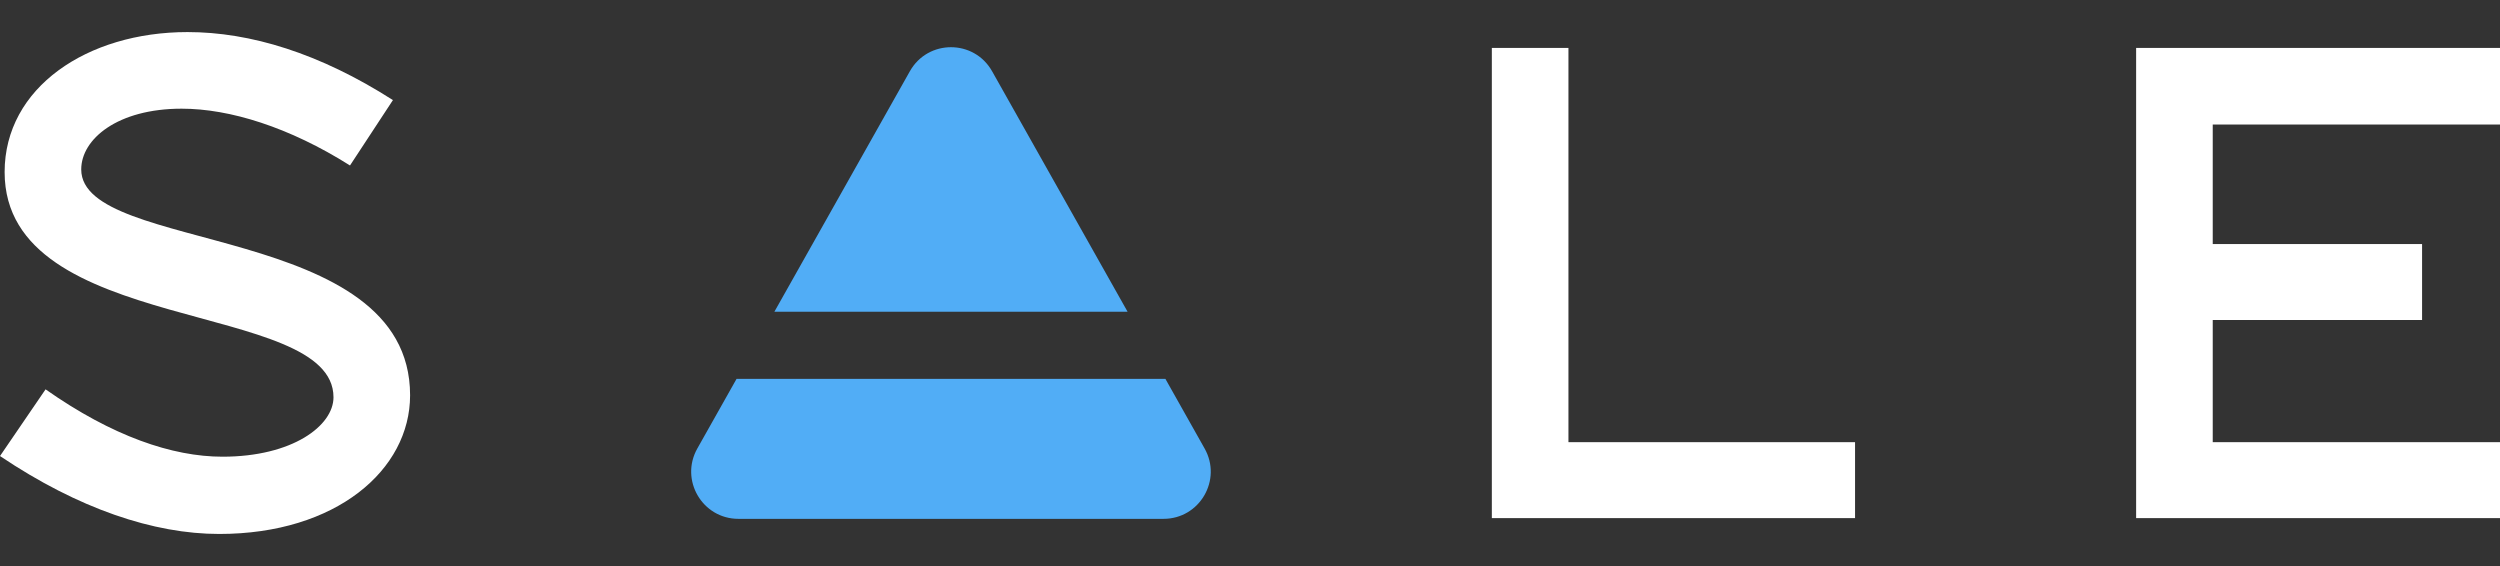 <svg width="106" height="24" viewBox="0 0 106 24" fill="none" xmlns="http://www.w3.org/2000/svg">
<rect x="0" y="0" width="106" height="24" fill="#333333" stroke="none"/>
<path d="M0 19.336L1.932 16.508C4.76 18.496 7.308 19.364 9.436 19.364C12.404 19.364 14.14 18.048 14.14 16.844C14.14 12.672 0.196 14.268 0.196 7.296C0.196 3.712 3.696 1.36 7.952 1.36C10.612 1.36 13.552 2.256 16.66 4.244L14.84 7.016C12.264 5.392 9.744 4.608 7.7 4.608C4.984 4.608 3.444 5.896 3.444 7.184C3.444 10.768 17.388 9.396 17.388 16.76C17.388 19.924 14.252 22.64 9.296 22.64C6.524 22.64 3.332 21.576 0 19.336Z" fill="white"/>
<path d="M42.064 3.02C41.299 1.662 39.344 1.662 38.579 3.02L32.834 13.217H47.809L42.064 3.02Z" fill="#51ADF6"/>
<path d="M49.413 16.064H31.23L29.566 19.017C28.815 20.35 29.778 21.999 31.309 21.999H49.334C50.864 21.999 51.828 20.35 51.076 19.017L49.413 16.064Z" fill="#51ADF6"/>
<path d="M63.254 21.968V2.032H66.502V18.748H78.654V21.968H63.254Z" fill="white"/>
<path d="M90.572 21.968V2.032H106V5.28H93.82V10.348H102.696V13.568H93.82V18.748H106V21.968H90.572Z" fill="white"/>
</svg>
